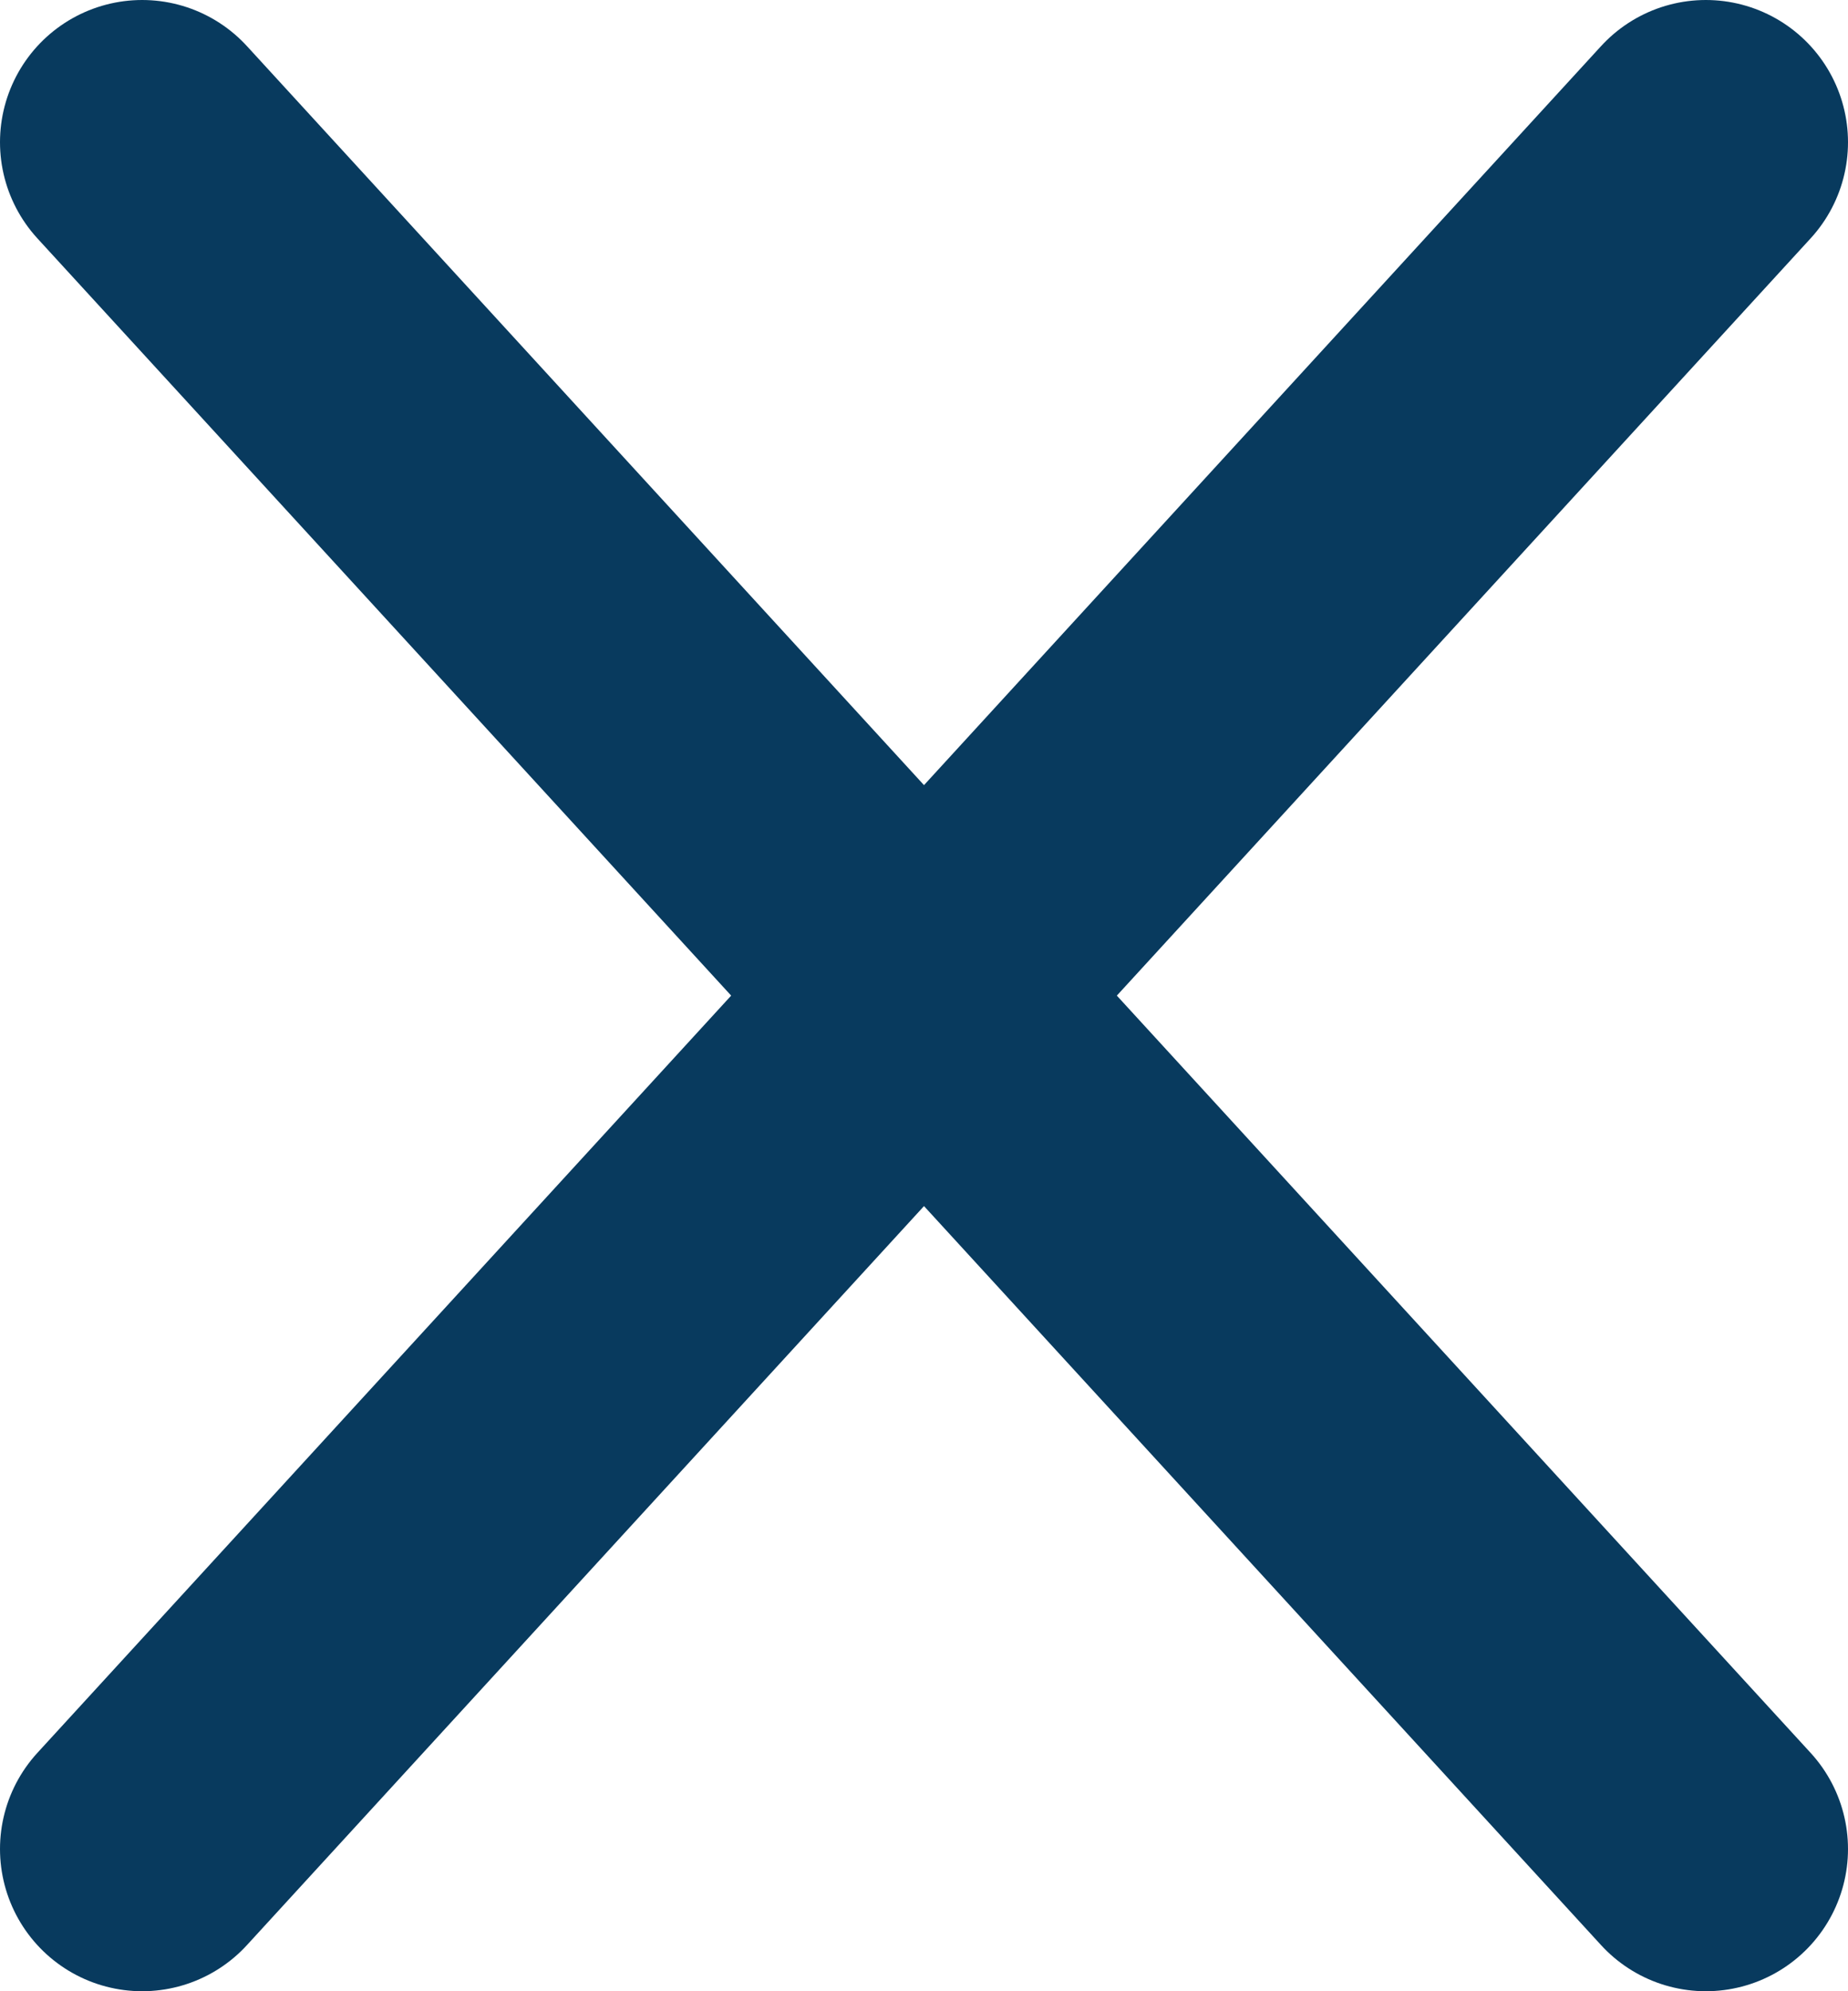 <svg xmlns="http://www.w3.org/2000/svg" width="13" height="14" viewBox="0 0 13 14" fill="none">
<path d="M12 1L1 13M1 1L12 13" stroke="#083A5E" stroke-width="2" stroke-linecap="round" stroke-linejoin="round"/>
</svg>